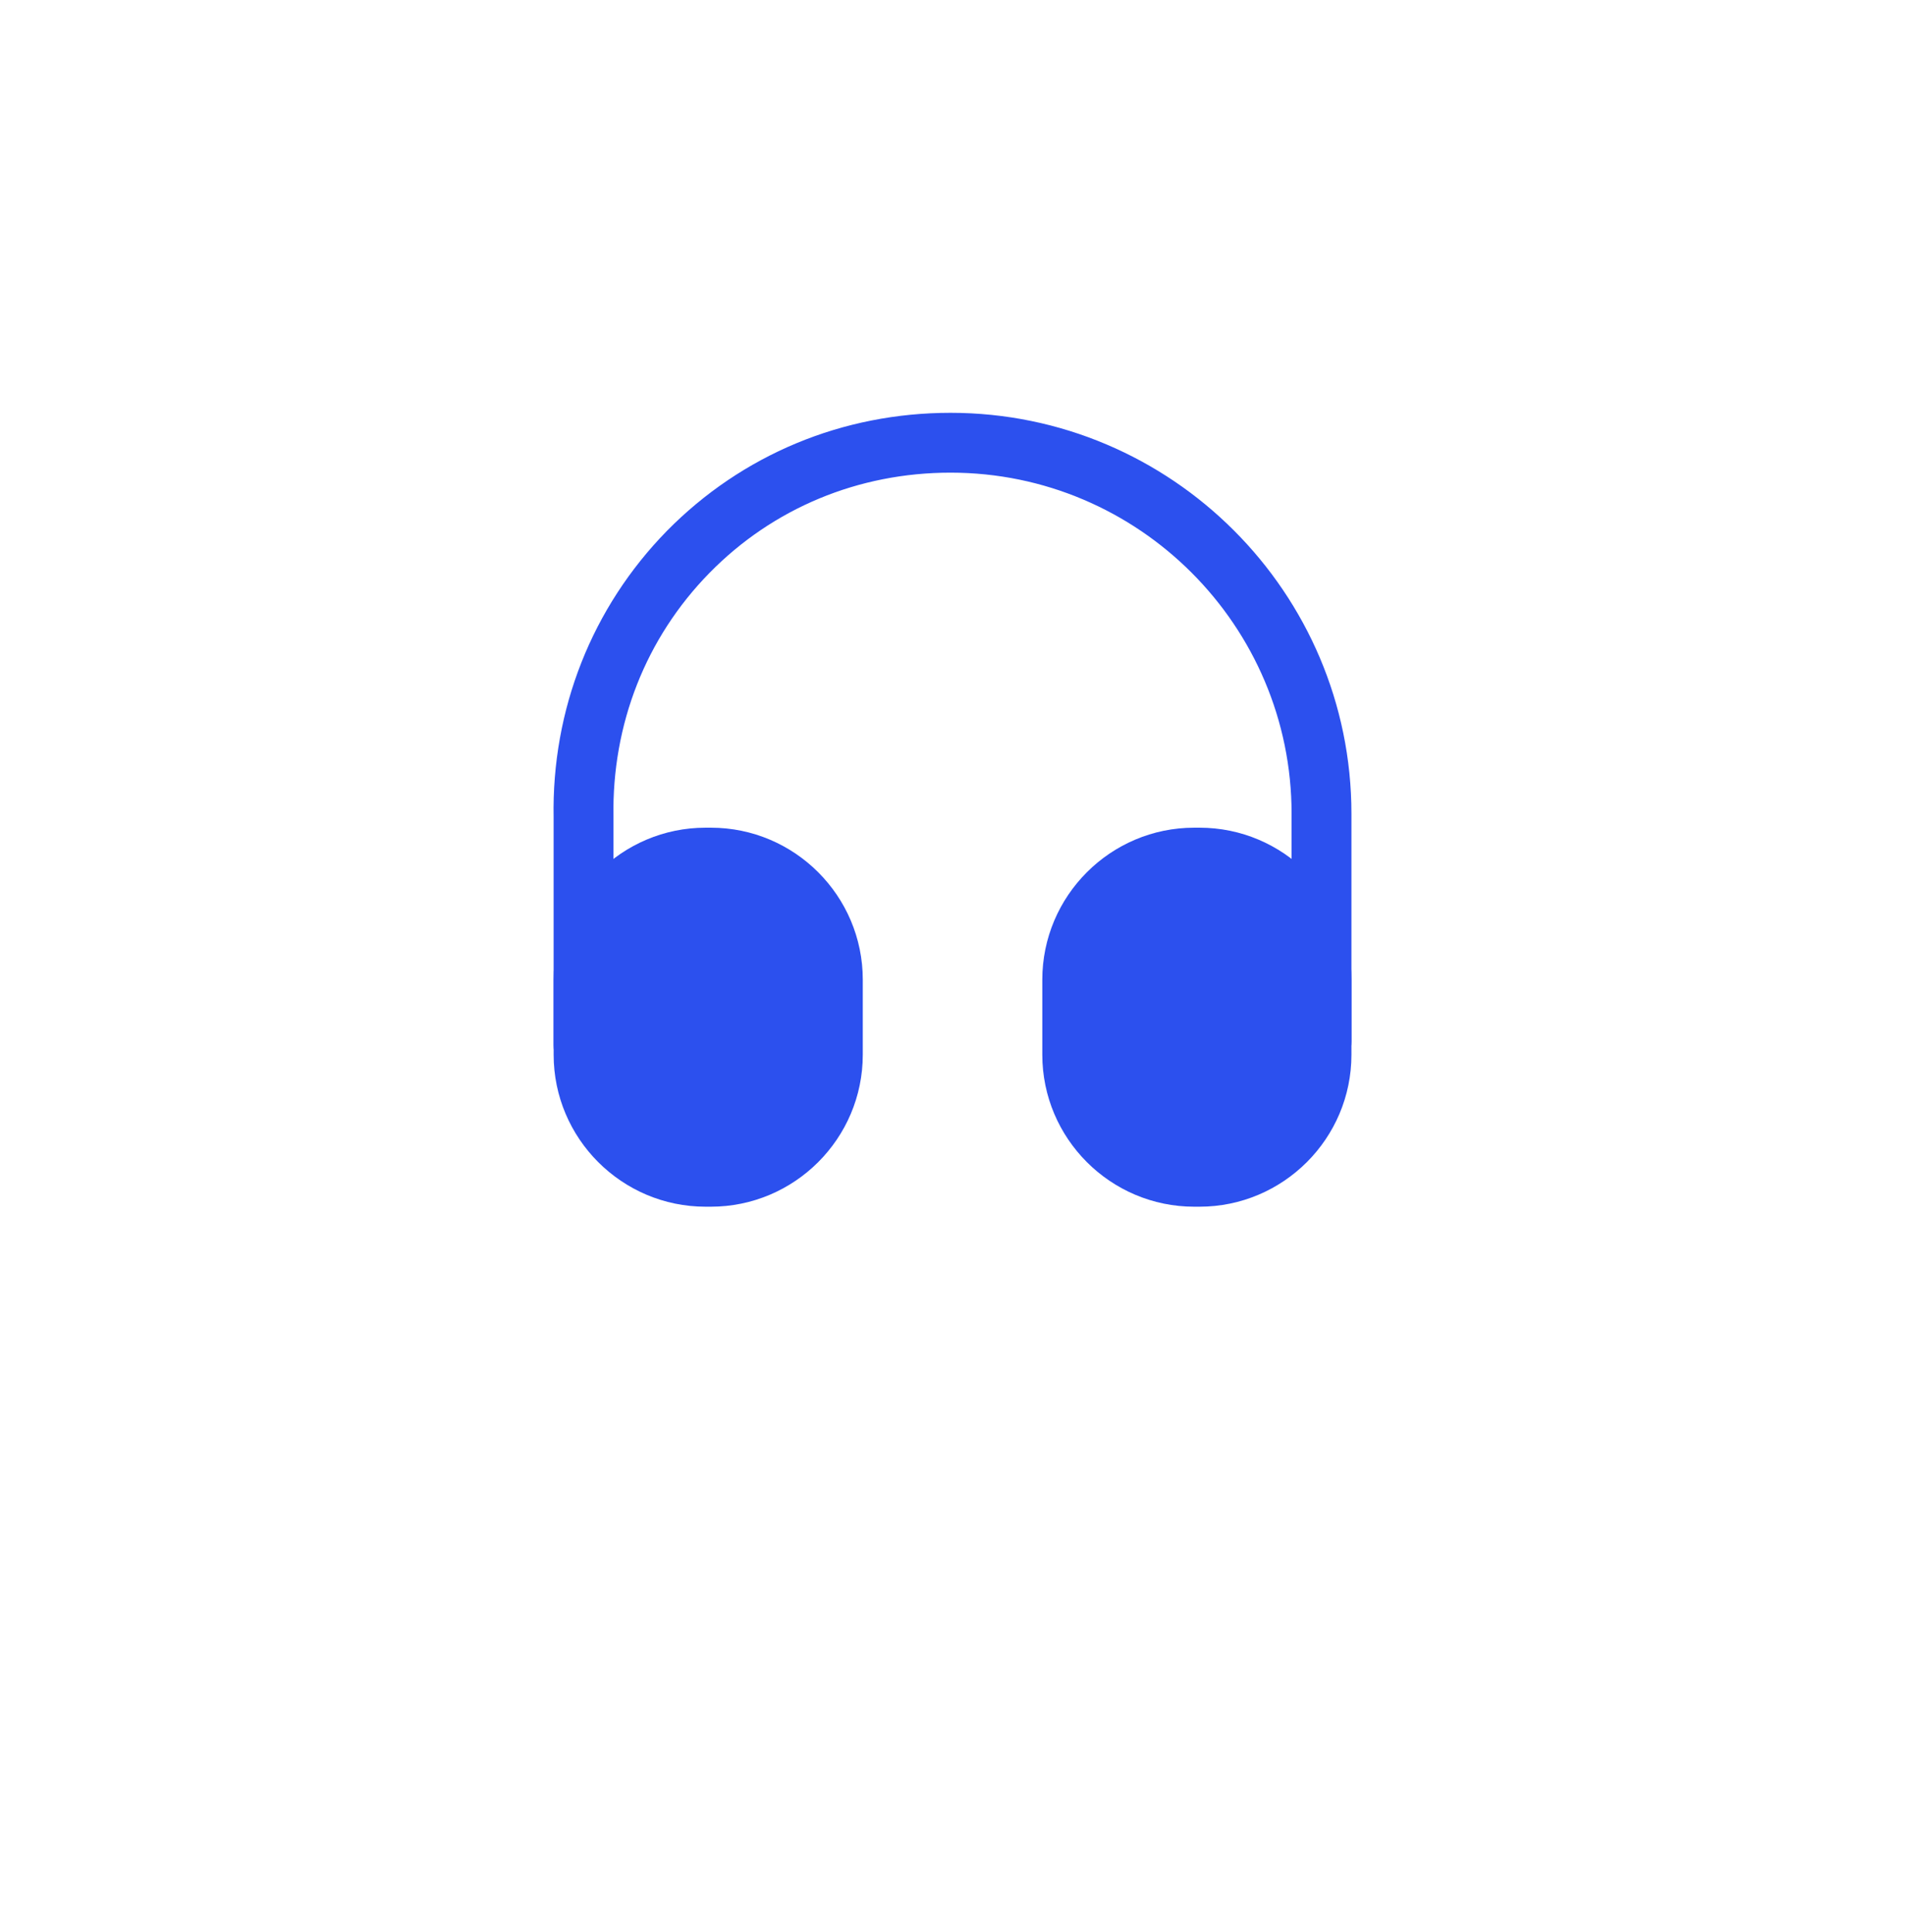 <svg width="72" height="73" viewBox="0 0 72 73" fill="none" xmlns="http://www.w3.org/2000/svg">
<g filter="url(#filter0_d_601_116273)">
<circle cx="36" cy="30.6" r="30" fill="white"/>
</g>
<path d="M22.055 40.627C21.437 40.627 20.924 40.114 20.924 39.496V30.902C20.849 26.817 22.372 22.957 25.206 20.062C28.041 17.183 31.84 15.6 35.926 15.6C44.278 15.6 51.078 22.399 51.078 30.752V39.345C51.078 39.963 50.565 40.476 49.947 40.476C49.329 40.476 48.816 39.963 48.816 39.345V30.752C48.816 23.651 43.042 17.861 35.926 17.861C32.443 17.861 29.217 19.203 26.82 21.645C24.407 24.103 23.126 27.374 23.186 30.872V39.481C23.186 40.114 22.689 40.627 22.055 40.627Z" fill="#2C50EE"/>
<path d="M26.865 31.277H26.669C23.503 31.277 20.925 33.855 20.925 37.022V39.856C20.925 43.022 23.503 45.6 26.669 45.6H26.865C30.031 45.6 32.609 43.022 32.609 39.856V37.022C32.609 33.855 30.031 31.277 26.865 31.277Z" fill="#2C50EE"/>
<path d="M45.334 31.277H45.138C41.972 31.277 39.394 33.855 39.394 37.022V39.856C39.394 43.022 41.972 45.6 45.138 45.6H45.334C48.5 45.6 51.078 43.022 51.078 39.856V37.022C51.078 33.855 48.5 31.277 45.334 31.277Z" fill="#2C50EE"/>
<defs>
<filter id="filter0_d_601_116273" x="0" y="0.6" width="72" height="72" filterUnits="userSpaceOnUse" color-interpolation-filters="sRGB">
<feFlood flood-opacity="0" result="BackgroundImageFix"/>
<feColorMatrix in="SourceAlpha" type="matrix" values="0 0 0 0 0 0 0 0 0 0 0 0 0 0 0 0 0 0 127 0" result="hardAlpha"/>
<feOffset dy="6"/>
<feGaussianBlur stdDeviation="3"/>
<feComposite in2="hardAlpha" operator="out"/>
<feColorMatrix type="matrix" values="0 0 0 0 0 0 0 0 0 0.142 0 0 0 0 0.475 0 0 0 0.08 0"/>
<feBlend mode="normal" in2="BackgroundImageFix" result="effect1_dropShadow_601_116273"/>
<feBlend mode="normal" in="SourceGraphic" in2="effect1_dropShadow_601_116273" result="shape"/>
</filter>
</defs>
</svg>
